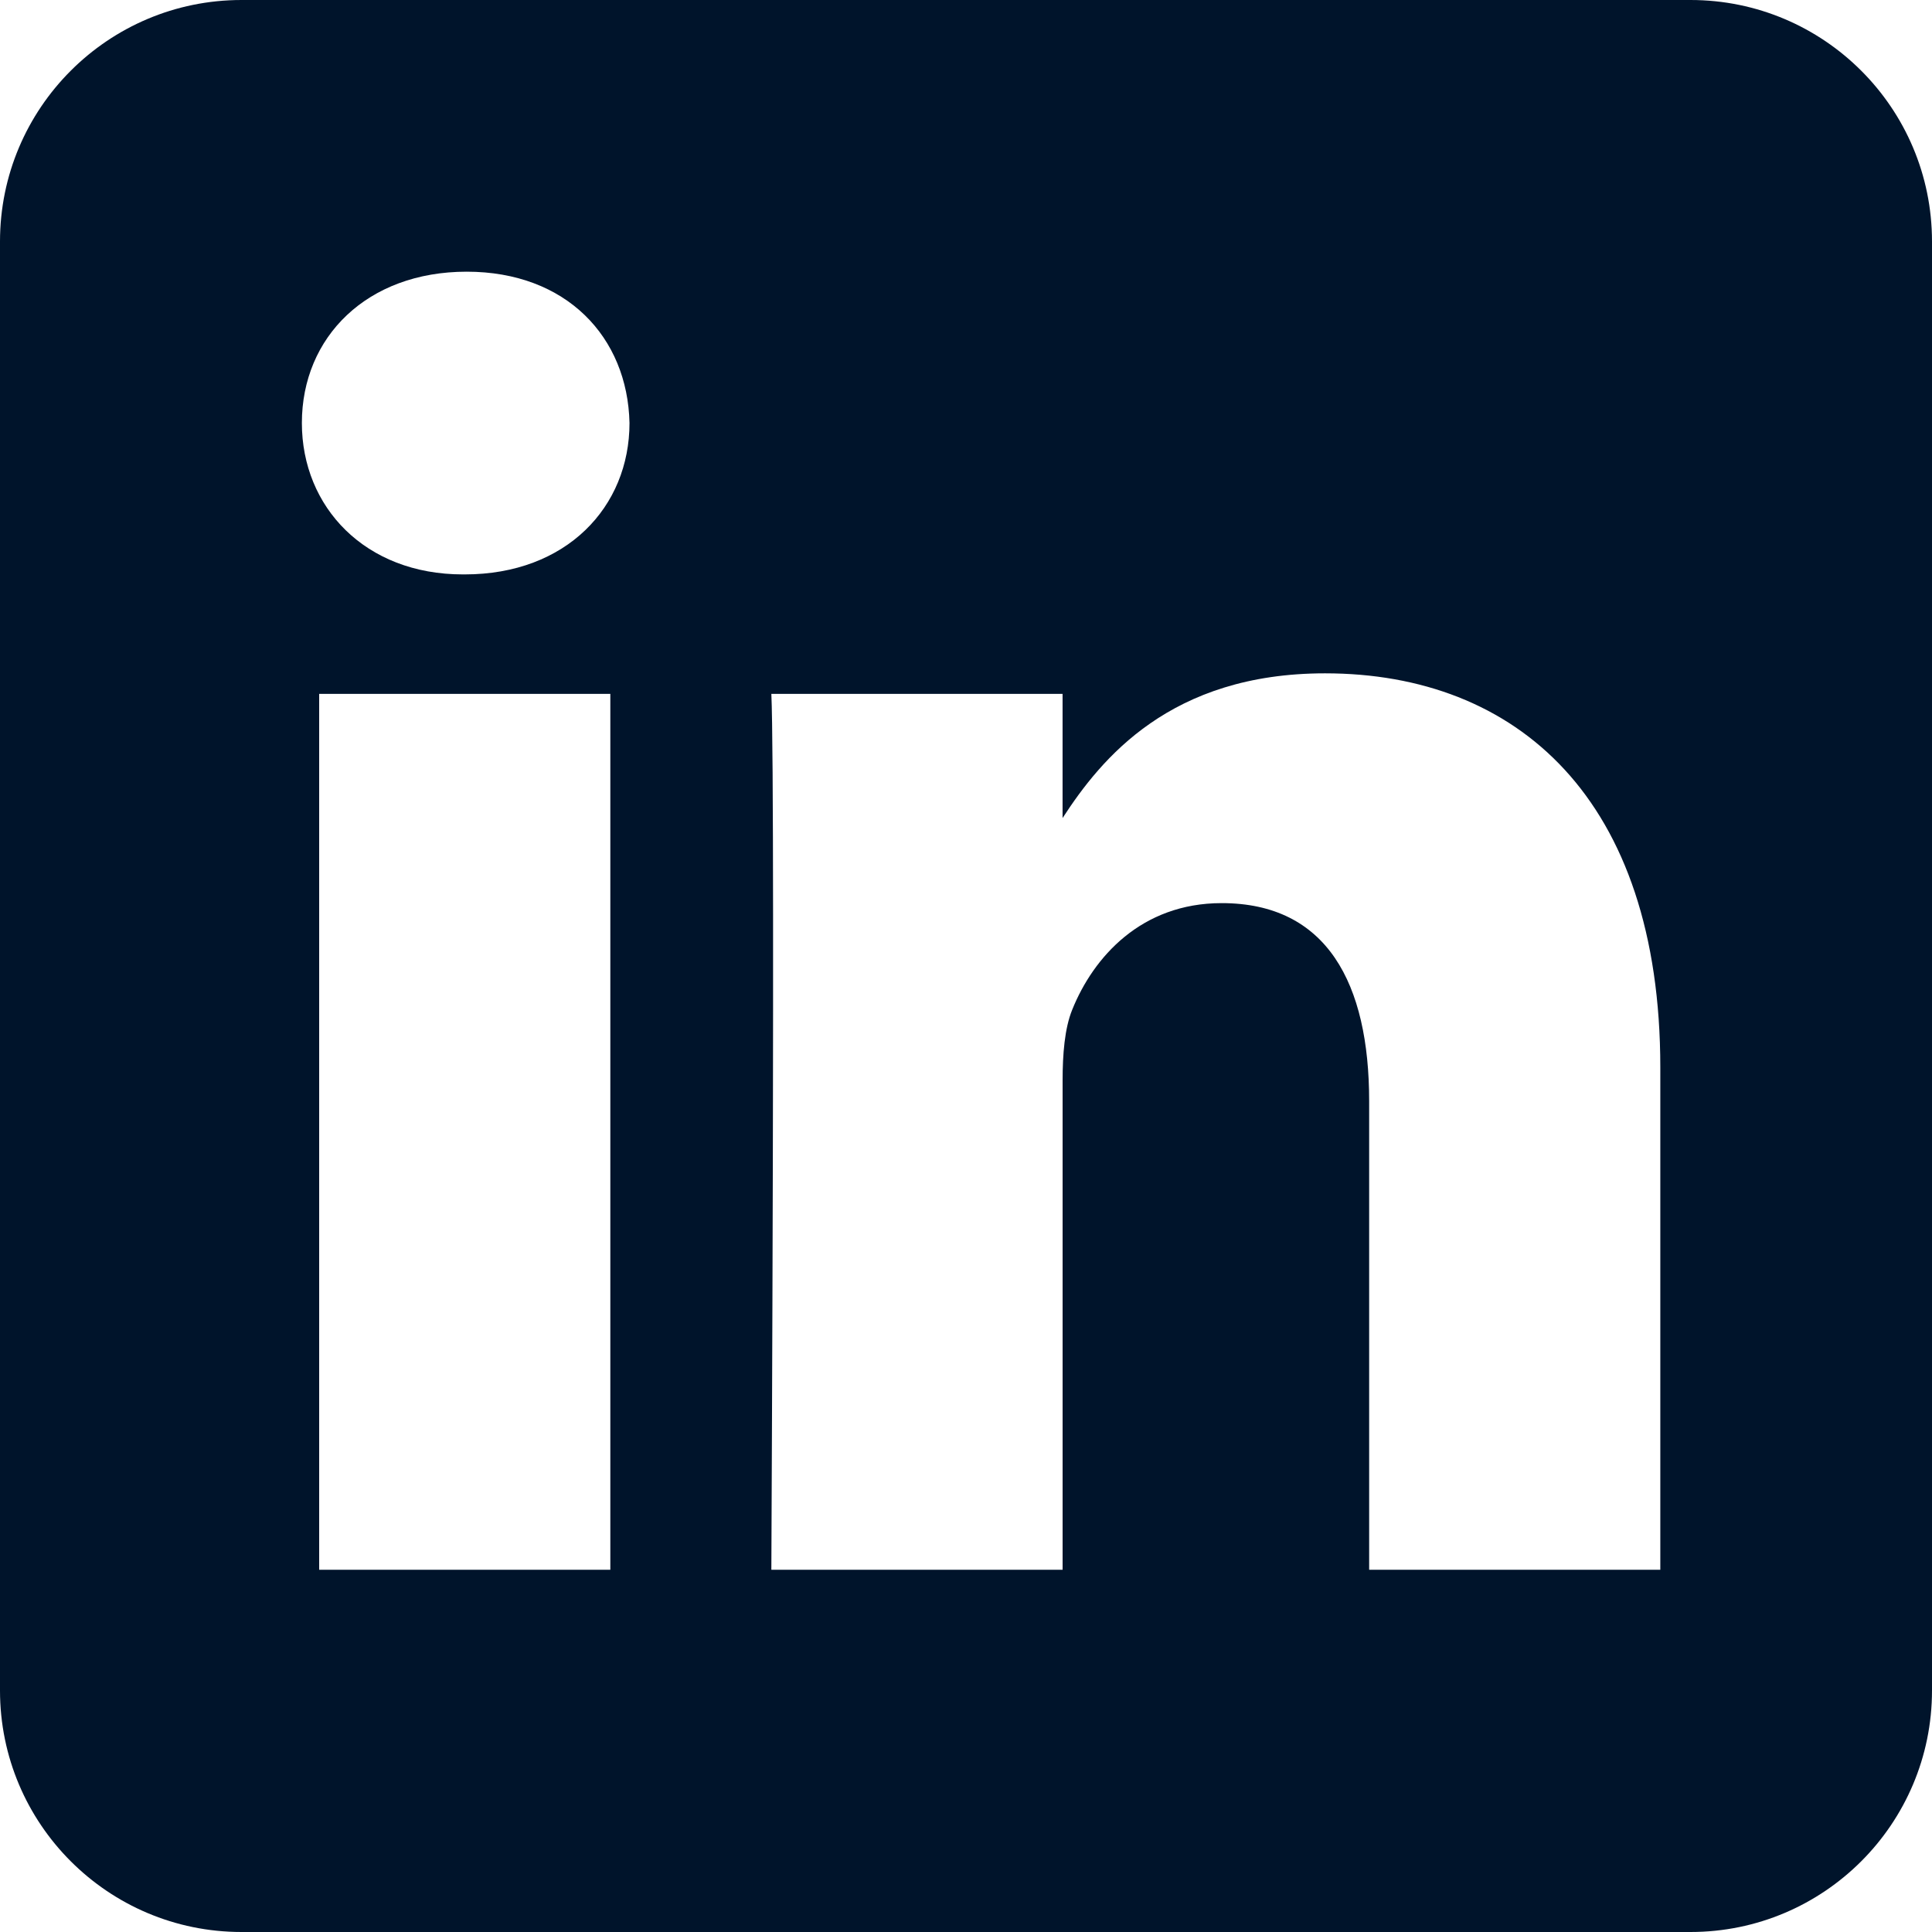 <?xml version="1.0" encoding="UTF-8"?>
<svg width="64px" height="64px" viewBox="0 0 64 64" version="1.1" xmlns="http://www.w3.org/2000/svg" xmlns:xlink="http://www.w3.org/1999/xlink">
    <title>icons/linkedin</title>
    <g id="Styles" stroke="none" stroke-width="1" fill="none" fill-rule="evenodd">
        <g id="00-Styles" transform="translate(-1370, -4127)" fill="#00142B">
            <g id="icon" transform="translate(295, 3904)">
                <g id="item" transform="translate(1045, 193)">
                    <g id="icons/linkedin" transform="translate(30, 30)">
                        <path d="M56,0 C60.418,-8.11624501e-16 64,3.582 64,8 L64,56 C64,60.418 60.418,64 56,64 L8,64 C3.582,64 2.705415e-16,60.418 0,56 L0,8 C-5.41083001e-16,3.582 3.582,5.41083001e-16 8,0 L56,0 Z M20.218,22.986 L10.573,22.986 L10.573,52 L20.218,52 L20.218,22.986 Z M43.894,22.305 C38.77,22.305 36.481,25.125 35.199,27.099 L35.199,22.986 L25.552,22.986 C25.59,23.792 25.606,26.662 25.609,30.303 L25.609,33.057 C25.609,33.193 25.609,33.329 25.609,33.466 L25.608,34.292 C25.607,34.986 25.606,35.688 25.605,36.394 L25.601,38.515 C25.586,44.722 25.558,50.655 25.553,51.801 L25.552,51.968 C25.552,51.989 25.552,52 25.552,52 L35.2,52 L35.2,35.797 C35.2,34.929 35.266,34.065 35.52,33.445 C36.218,31.71 37.804,29.917 40.469,29.917 C43.96,29.917 45.355,32.578 45.355,36.477 L45.355,52 L55,52 L55,35.363 C55,26.451 50.241,22.305 43.894,22.305 Z M15.46,9 C12.159,9 10,11.165 10,14.012 C10,16.797 12.096,19.028 15.331,19.028 L15.396,19.028 C18.76,19.028 20.853,16.797 20.853,14.012 C20.79,11.165 18.76,9 15.46,9 Z"></path>
                    </g>
                </g>
            </g>
        </g>
    </g>
</svg>